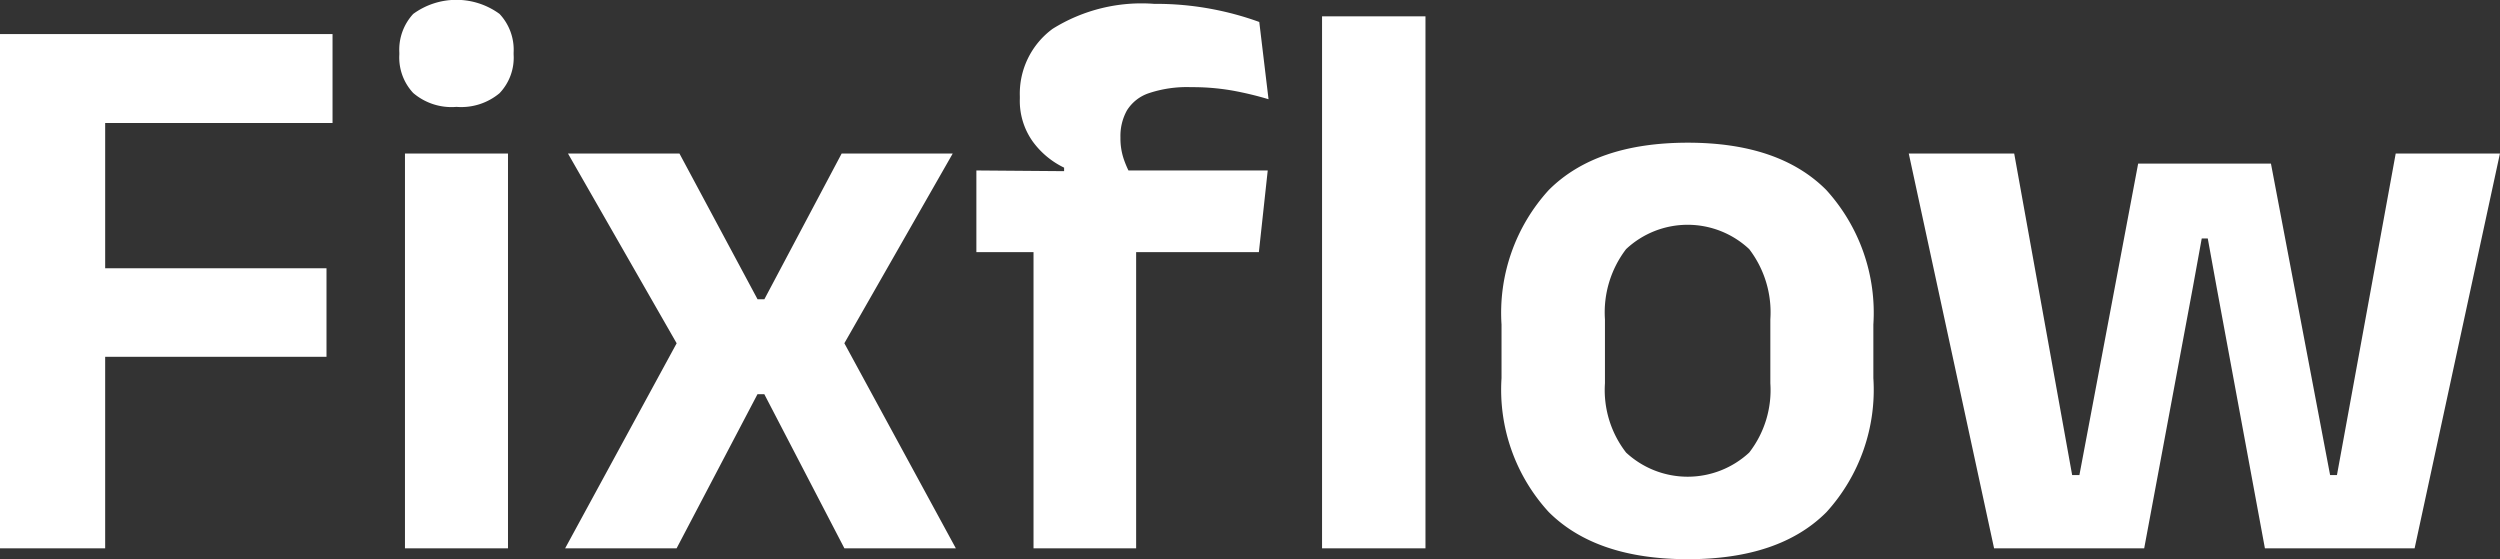 <?xml version="1.0" encoding="UTF-8"?> <svg xmlns="http://www.w3.org/2000/svg" width="124.25" height="27.781" viewBox="0 0 124.25 27.781"><rect x="0" y="0" width="124.25" height="27.781" fill="#333333" stroke="none"/><defs><style> .cls-1 { fill: #fff; fill-rule: evenodd; } </style></defs><path id="Fixflow_copy" data-name="Fixflow copy" class="cls-1" d="M216.6,50.971h-7.44l-2.4-12.98-0.44-2.42h-0.3l-0.44,2.42-2.42,12.98H195.7l-4.24-19.62h5.24l2.88,15.98h0.36l2.92-15.48h6.6l2.94,15.48h0.34l2.92-15.98h5.18Zm-36.12.54q-4.56,0-6.91-2.34a8.986,8.986,0,0,1-2.35-6.66v-2.66a9.049,9.049,0,0,1,2.35-6.69q2.349-2.35,6.91-2.35,4.539,0,6.88,2.35a9.073,9.073,0,0,1,2.34,6.69v2.66a9.034,9.034,0,0,1-2.33,6.66Q185.04,51.511,180.481,51.511Zm4.1-11.92a5.173,5.173,0,0,0-1.05-3.49,4.474,4.474,0,0,0-6.12,0,5.173,5.173,0,0,0-1.05,3.49v3.18a5.066,5.066,0,0,0,1.05,3.44,4.5,4.5,0,0,0,6.12,0,5.066,5.066,0,0,0,1.05-3.44v-3.18ZM162.3,24.531h5.14v26.44H162.3V24.531Zm-4.45,3.69a11.449,11.449,0,0,0-2.05-.17,5.975,5.975,0,0,0-2.11.3,2.044,2.044,0,0,0-1.09.86,2.609,2.609,0,0,0-.32,1.32v0.06a3.2,3.2,0,0,0,.16,1.02,4.945,4.945,0,0,0,.238.58H159.6l-0.44,4.06h-6.1v14.72h-5.1V36.251h-2.84v-4.06l4.36,0.035V32.051a4.158,4.158,0,0,1-1.56-1.3,3.482,3.482,0,0,1-.64-2.14v-0.1a4,4,0,0,1,1.63-3.36,8.34,8.34,0,0,1,5.05-1.24,14.929,14.929,0,0,1,2.88.26,15.1,15.1,0,0,1,2.34.64l0.46,3.84A16.408,16.408,0,0,0,157.851,28.221Zm-19.289,22.75-3.98-7.66h-0.34l-4.02,7.66h-5.54l5.543-10.191-5.4-9.429h5.54l3.88,7.24h0.34l3.84-7.24h5.52l-5.385,9.427L144.1,50.971h-5.54Zm-19.28-21.94a2.932,2.932,0,0,1-2.15-.69,2.581,2.581,0,0,1-.69-1.91v-0.1a2.617,2.617,0,0,1,.69-1.92,3.636,3.636,0,0,1,4.29,0,2.6,2.6,0,0,1,.7,1.92v0.1a2.556,2.556,0,0,1-.7,1.92A2.967,2.967,0,0,1,119.282,29.031Zm-17.46,8.02h11v4.4h-11v9.52h-5.24V25.411h16.54v4.42h-11.3v7.22Zm20.02,13.92h-5.12V31.351h5.12v19.62Z" transform="translate(-96.594 -23.719)"></path></svg> 